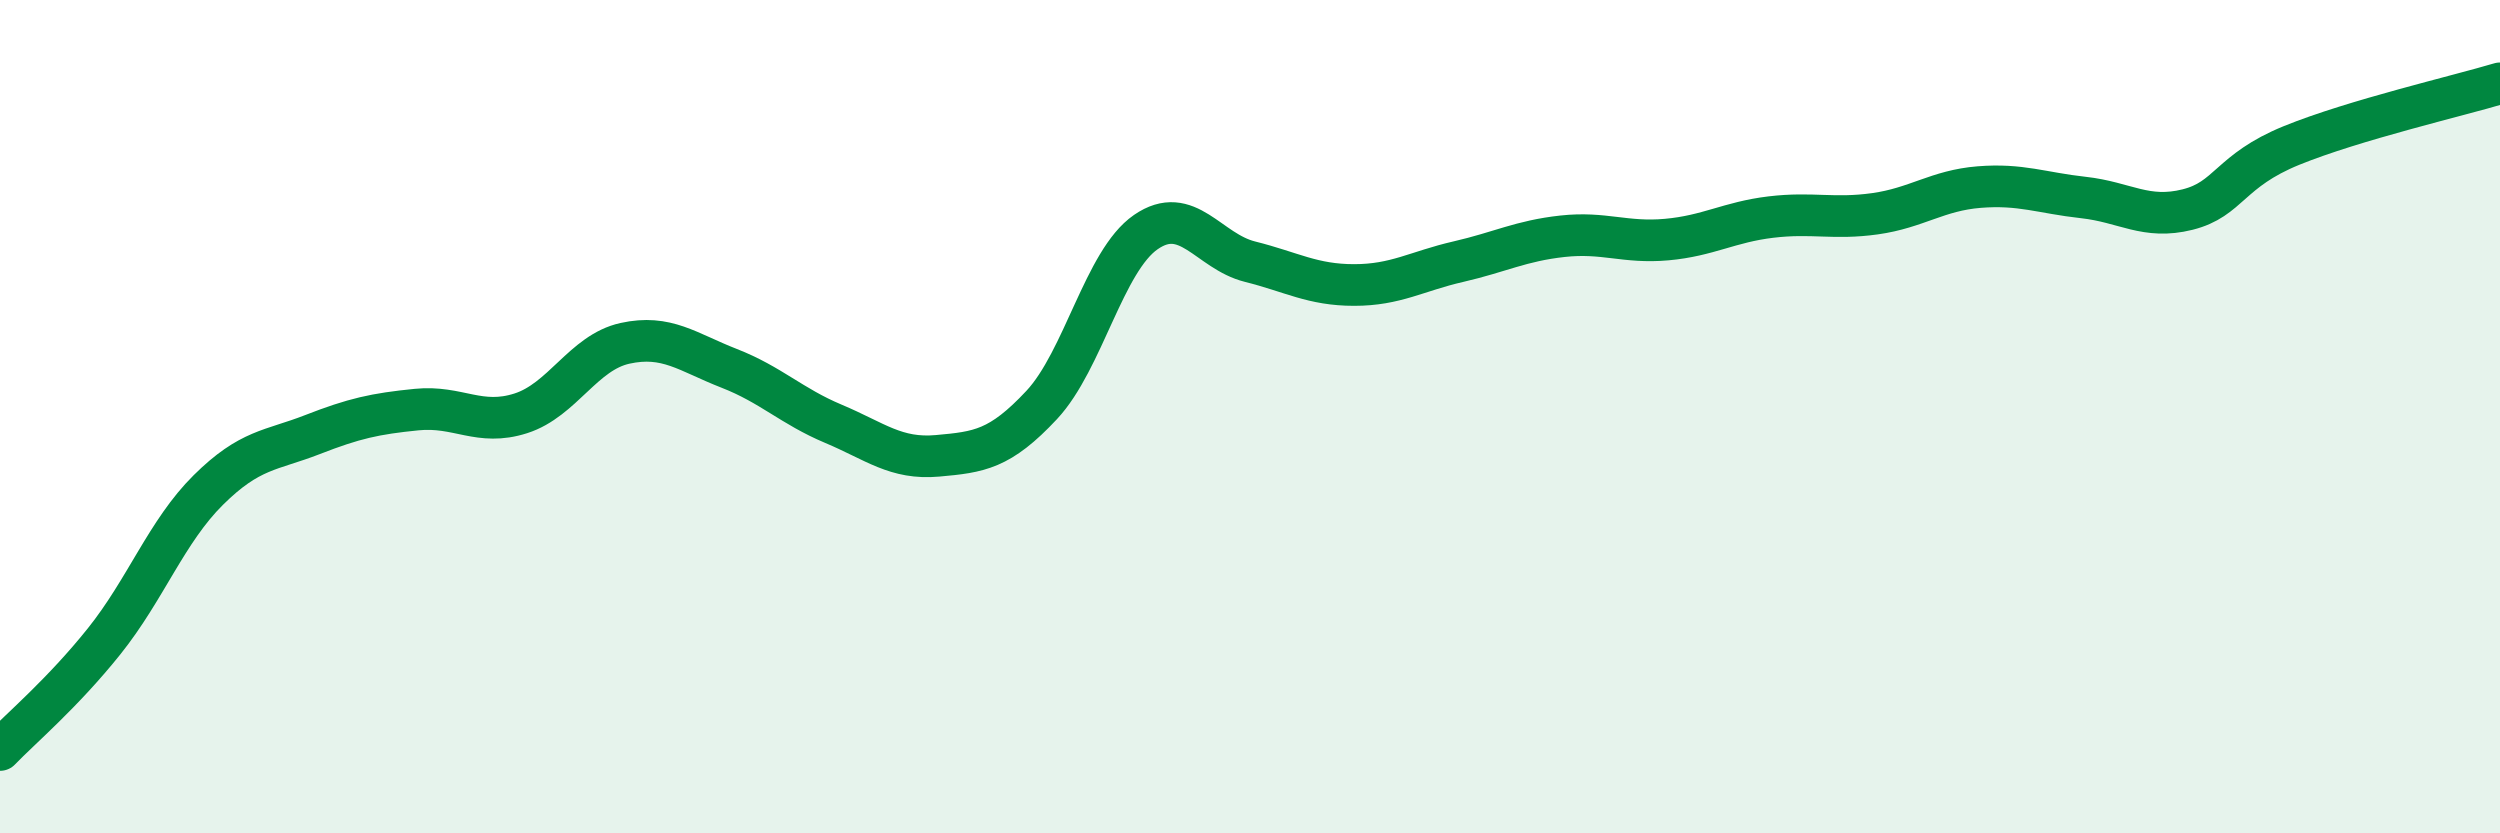 
    <svg width="60" height="20" viewBox="0 0 60 20" xmlns="http://www.w3.org/2000/svg">
      <path
        d="M 0,18 C 0.5,17.48 1.5,16.64 2.5,15.39 C 3.5,14.14 4,12.75 5,11.76 C 6,10.77 6.5,10.82 7.5,10.43 C 8.5,10.04 9,9.93 10,9.83 C 11,9.73 11.5,10.24 12.5,9.92 C 13.5,9.6 14,8.46 15,8.24 C 16,8.02 16.5,8.45 17.5,8.84 C 18.5,9.23 19,9.75 20,10.17 C 21,10.59 21.5,11.03 22.5,10.94 C 23.5,10.85 24,10.79 25,9.72 C 26,8.65 26.5,6.26 27.5,5.57 C 28.5,4.88 29,6.03 30,6.28 C 31,6.53 31.5,6.84 32.5,6.84 C 33.5,6.84 34,6.51 35,6.28 C 36,6.05 36.5,5.78 37.5,5.67 C 38.5,5.56 39,5.84 40,5.75 C 41,5.66 41.5,5.33 42.5,5.21 C 43.5,5.09 44,5.27 45,5.13 C 46,4.99 46.5,4.57 47.5,4.49 C 48.5,4.41 49,4.63 50,4.74 C 51,4.85 51.5,5.28 52.5,5.03 C 53.5,4.78 53.5,4.1 55,3.49 C 56.5,2.88 59,2.3 60,2L60 20L0 20Z"
        fill="#008740"
        opacity="0.1"
        stroke-linecap="round"
        stroke-linejoin="round"
      />
      <path
        d="M 0,18 C 0.5,17.48 1.5,16.64 2.5,15.39 C 3.5,14.14 4,12.75 5,11.76 C 6,10.77 6.5,10.82 7.5,10.43 C 8.5,10.04 9,9.93 10,9.83 C 11,9.73 11.5,10.24 12.5,9.92 C 13.5,9.6 14,8.46 15,8.24 C 16,8.02 16.5,8.45 17.5,8.84 C 18.5,9.23 19,9.75 20,10.17 C 21,10.59 21.5,11.03 22.5,10.94 C 23.5,10.85 24,10.79 25,9.72 C 26,8.65 26.5,6.26 27.5,5.57 C 28.5,4.88 29,6.03 30,6.28 C 31,6.53 31.5,6.84 32.5,6.84 C 33.5,6.84 34,6.51 35,6.28 C 36,6.05 36.5,5.78 37.5,5.67 C 38.5,5.56 39,5.84 40,5.75 C 41,5.66 41.5,5.33 42.5,5.21 C 43.5,5.09 44,5.27 45,5.13 C 46,4.99 46.5,4.57 47.5,4.49 C 48.5,4.41 49,4.63 50,4.74 C 51,4.85 51.5,5.28 52.5,5.03 C 53.5,4.78 53.5,4.1 55,3.49 C 56.5,2.88 59,2.3 60,2"
        stroke="#008740"
        stroke-width="1"
        fill="none"
        stroke-linecap="round"
        stroke-linejoin="round"
      />
    </svg>
  
